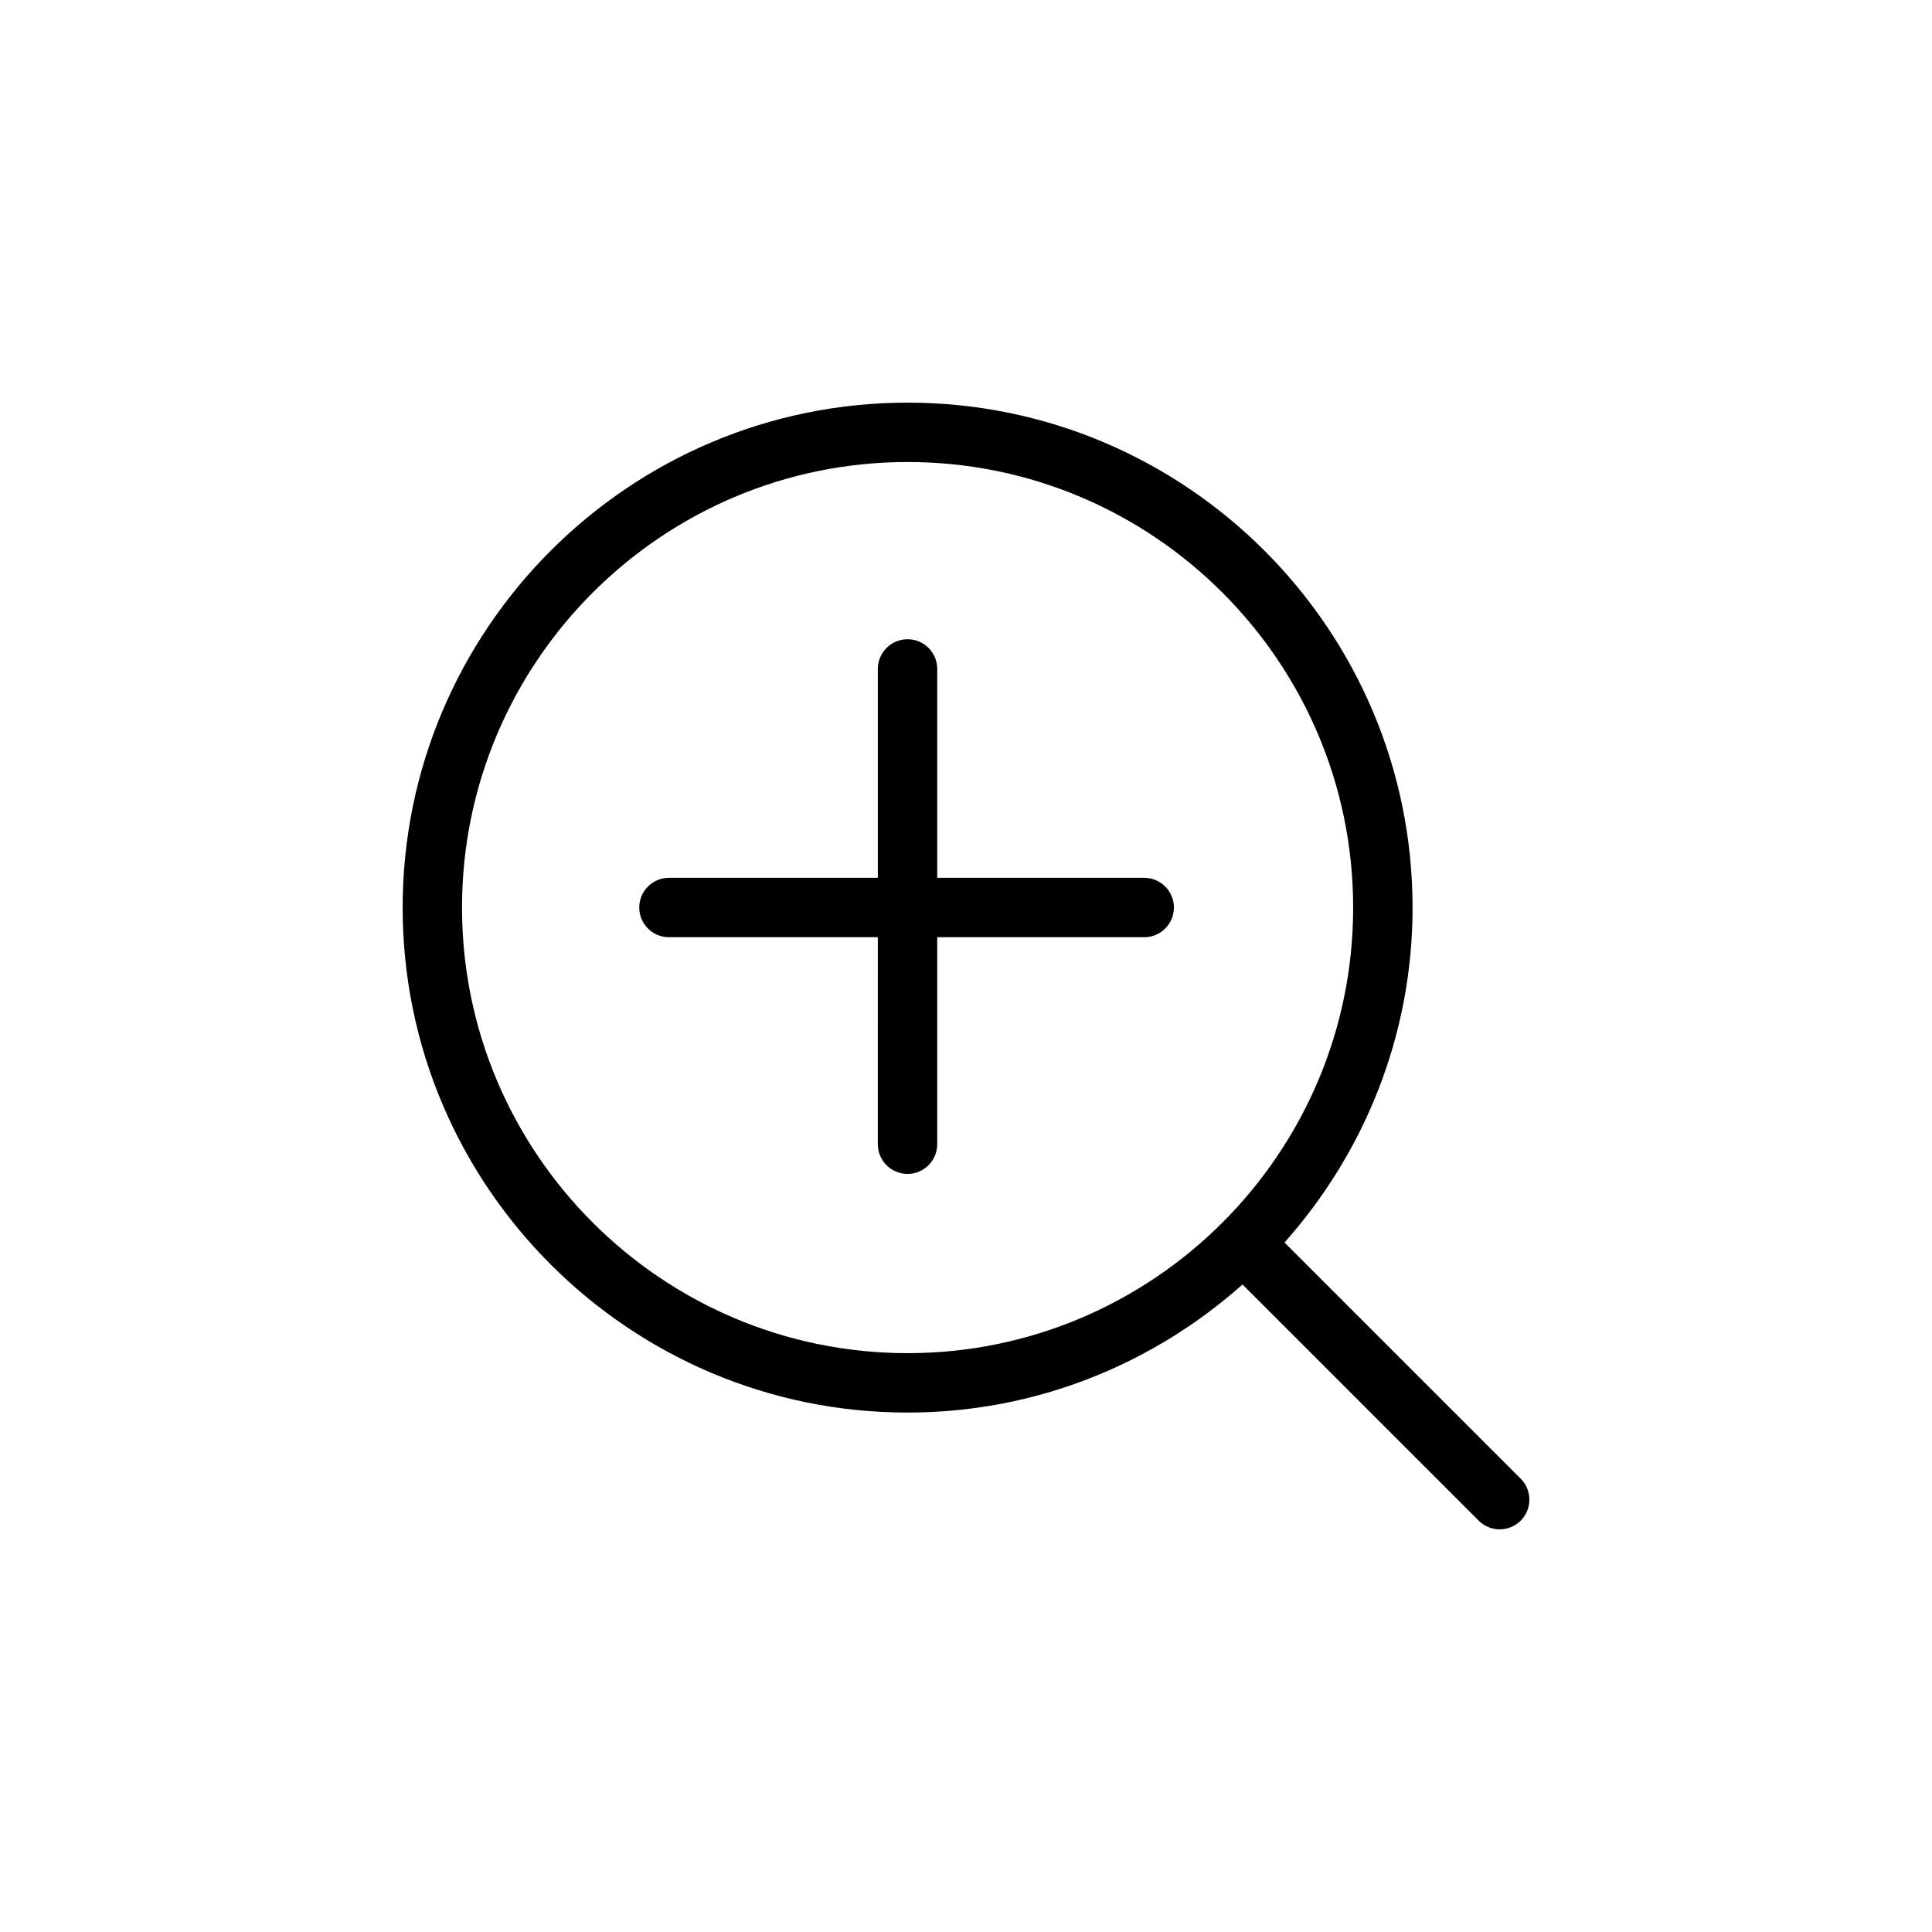 <?xml version="1.0" encoding="UTF-8"?>
<!-- The Best Svg Icon site in the world: iconSvg.co, Visit us! https://iconsvg.co -->
<svg fill="#000000" width="800px" height="800px" version="1.1" viewBox="144 144 512 512" xmlns="http://www.w3.org/2000/svg">
 <g>
  <path d="m546.99 535.86-62.586-62.582c21.035-23.648 33.941-54.688 33.941-88.754 0-73.793-60.031-133.82-133.82-133.82-73.793 0-133.82 60.031-133.82 133.82 0 73.793 60.031 133.82 133.82 133.82 34.066 0 65.105-12.902 88.754-33.941l62.586 62.582c1.539 1.539 3.551 2.305 5.566 2.305 2.016 0 4.027-0.77 5.566-2.305 3.074-3.07 3.074-8.055-0.004-11.129zm-280.55-151.34c0-65.109 52.973-118.08 118.08-118.08 65.109 0 118.08 52.973 118.08 118.08 0 65.113-52.973 118.08-118.08 118.08-65.109 0-118.08-52.969-118.08-118.08z"/>
  <path d="m447.23 376.63h-54.852v-55.355c0-4.348-3.523-7.871-7.871-7.871-4.348 0-7.871 3.523-7.871 7.871v55.355h-55.359c-4.348 0-7.871 3.523-7.871 7.871s3.523 7.871 7.871 7.871h55.359l-0.004 54.855c0 4.352 3.523 7.871 7.871 7.871s7.871-3.519 7.871-7.871v-54.855h54.852c4.348 0 7.871-3.523 7.871-7.871 0.004-4.348-3.523-7.871-7.867-7.871z"/>
 </g>
</svg>